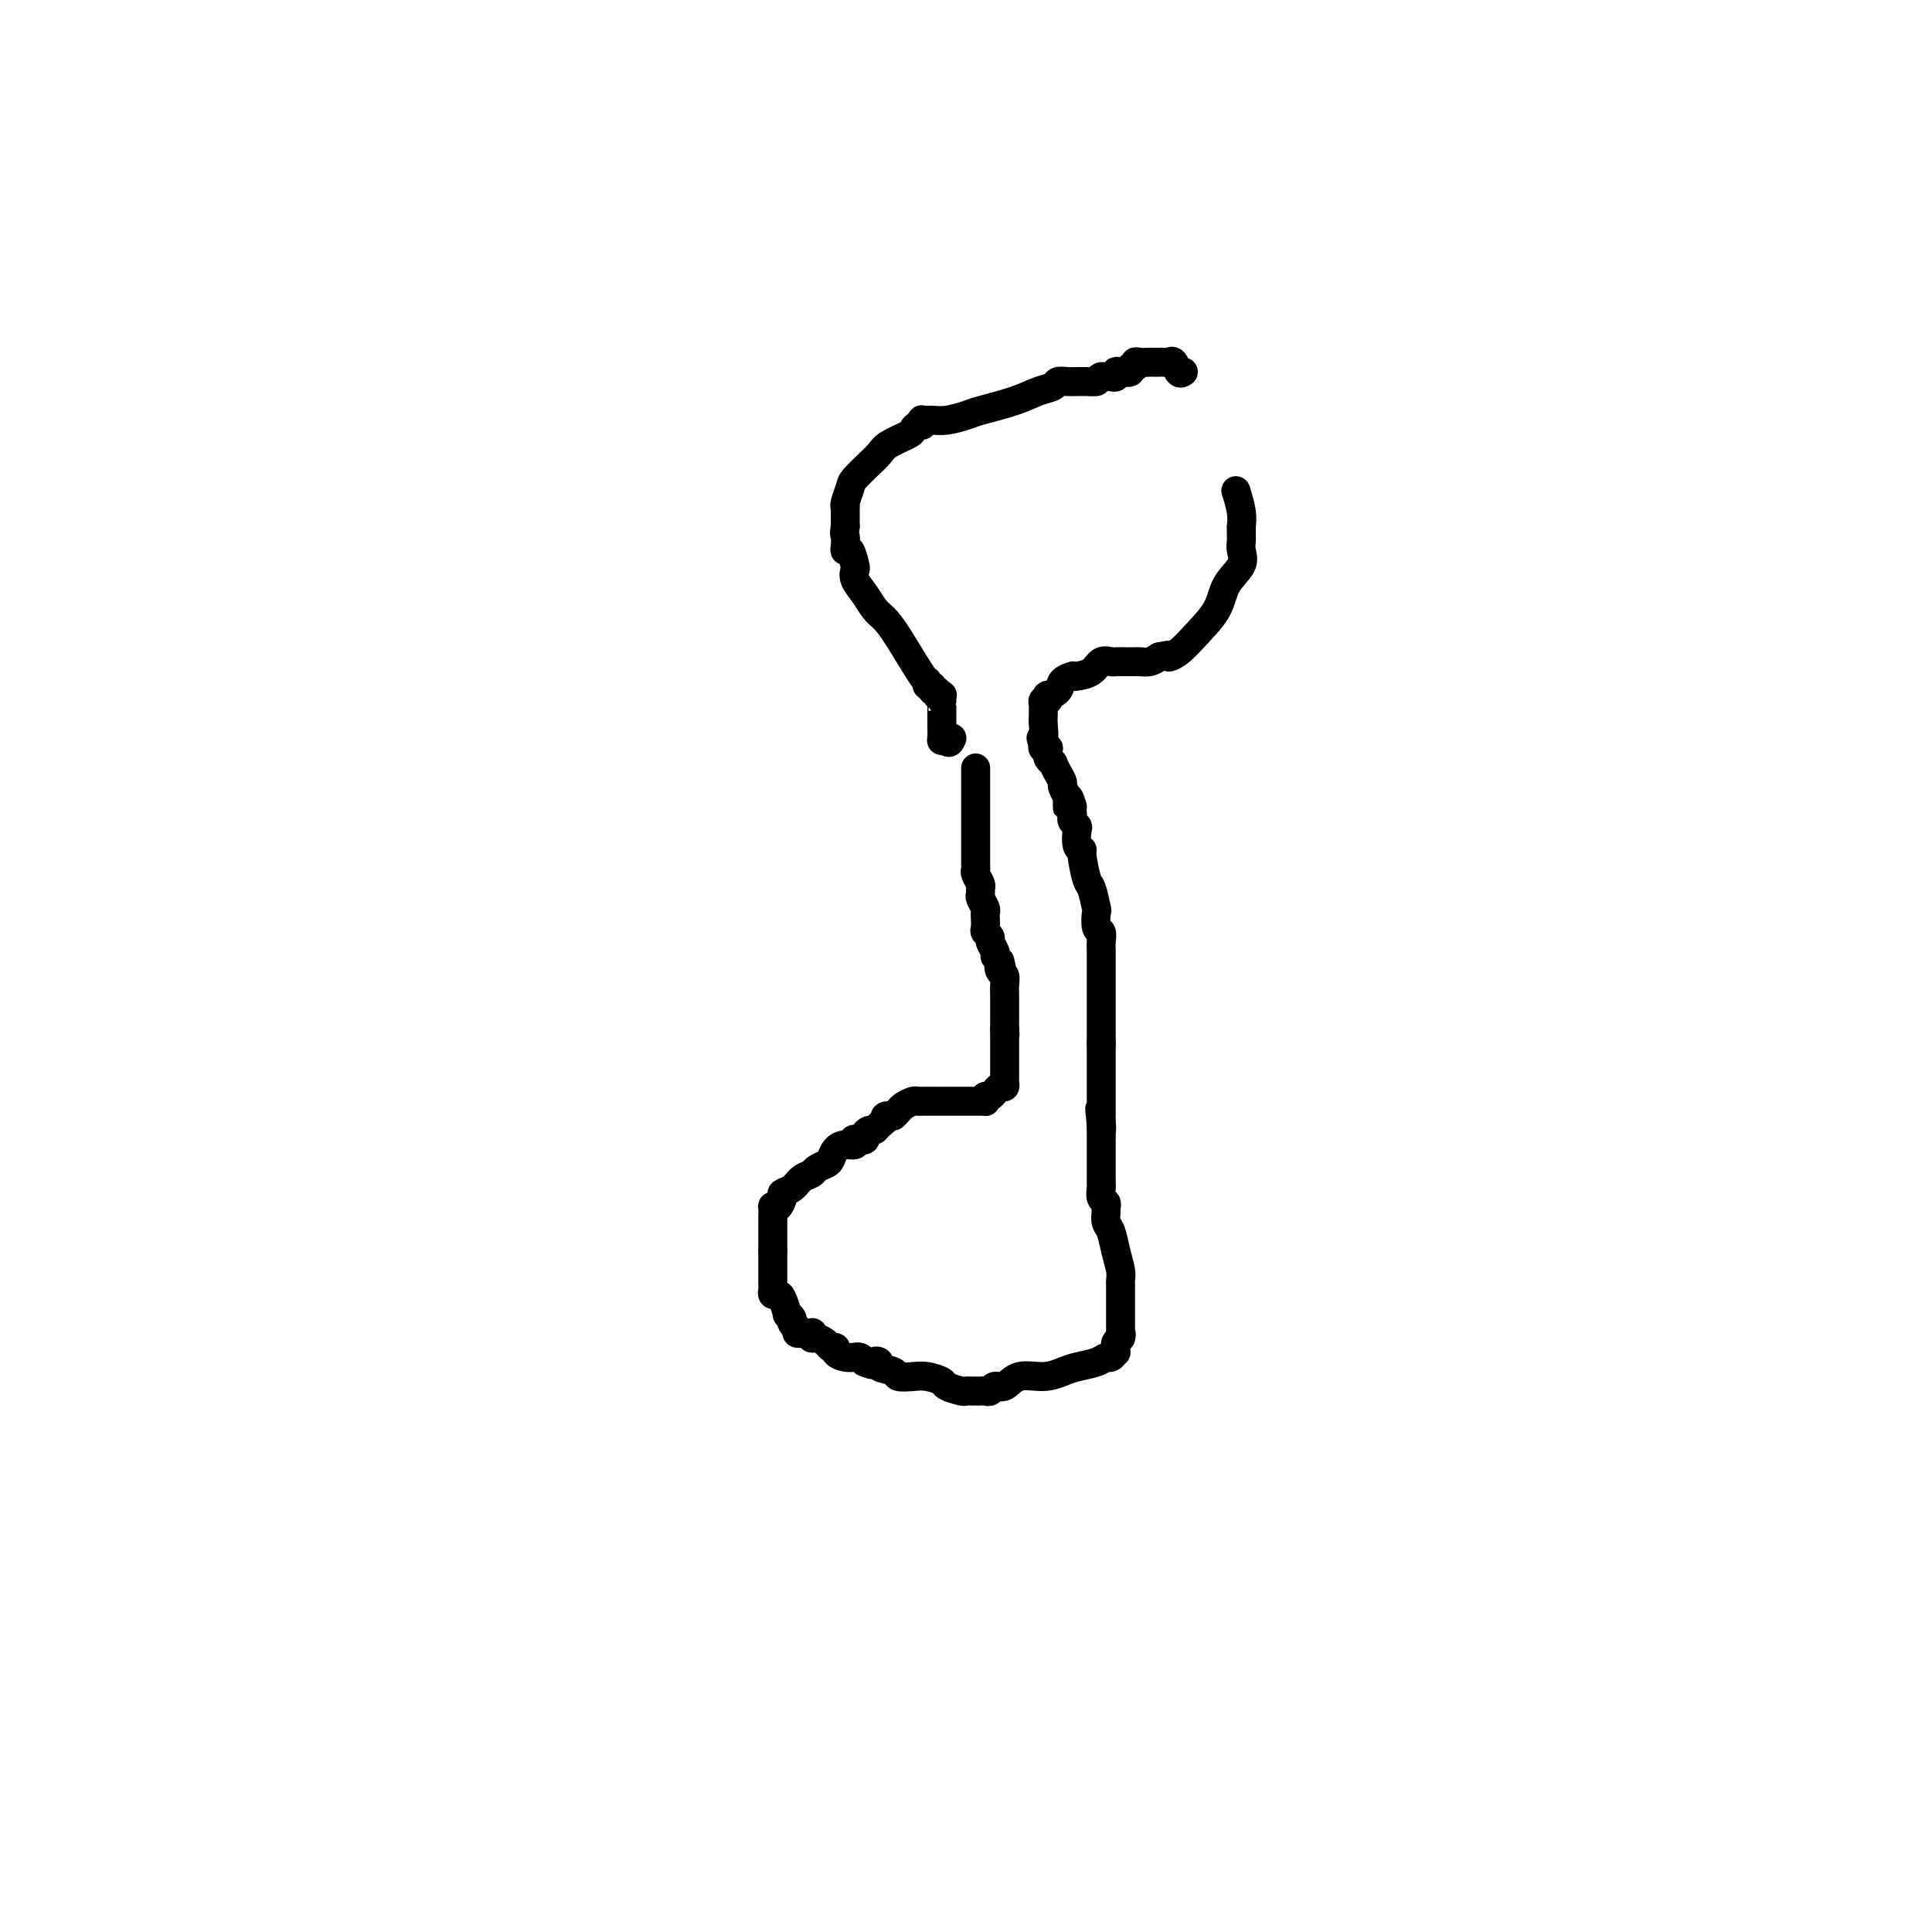 <svg viewBox='0 0 400 400' version='1.1' xmlns='http://www.w3.org/2000/svg' xmlns:xlink='http://www.w3.org/1999/xlink'><g fill='none' stroke='#000000' stroke-width='6' stroke-linecap='round' stroke-linejoin='round'><path d='M202,159c0.000,0.275 0.000,0.549 0,1c-0.000,0.451 -0.000,1.078 0,2c0.000,0.922 0.000,2.139 0,3c-0.000,0.861 -0.000,1.368 0,2c0.000,0.632 0.000,1.391 0,2c-0.000,0.609 -0.000,1.070 0,2c0.000,0.930 0.000,2.329 0,3c-0.000,0.671 -0.001,0.612 0,1c0.001,0.388 0.004,1.221 0,2c-0.004,0.779 -0.015,1.504 0,2c0.015,0.496 0.057,0.763 0,1c-0.057,0.237 -0.212,0.444 0,1c0.212,0.556 0.793,1.462 1,2c0.207,0.538 0.041,0.708 0,1c-0.041,0.292 0.041,0.707 0,1c-0.041,0.293 -0.207,0.463 0,1c0.207,0.537 0.786,1.439 1,2c0.214,0.561 0.061,0.780 0,1c-0.061,0.220 -0.032,0.439 0,1c0.032,0.561 0.065,1.463 0,2c-0.065,0.537 -0.228,0.707 0,1c0.228,0.293 0.848,0.708 1,1c0.152,0.292 -0.166,0.460 0,1c0.166,0.540 0.814,1.453 1,2c0.186,0.547 -0.090,0.728 0,1c0.090,0.272 0.545,0.636 1,1'/><path d='M207,199c0.790,3.115 0.264,1.402 0,1c-0.264,-0.402 -0.267,0.508 0,1c0.267,0.492 0.804,0.565 1,1c0.196,0.435 0.053,1.233 0,2c-0.053,0.767 -0.014,1.502 0,2c0.014,0.498 0.004,0.760 0,1c-0.004,0.240 -0.001,0.460 0,1c0.001,0.540 0.000,1.402 0,2c-0.000,0.598 -0.000,0.934 0,1c0.000,0.066 0.000,-0.136 0,0c-0.000,0.136 -0.000,0.610 0,1c0.000,0.390 0.000,0.695 0,1'/><path d='M208,213c0.155,2.344 0.041,1.205 0,1c-0.041,-0.205 -0.011,0.523 0,1c0.011,0.477 0.003,0.702 0,1c-0.003,0.298 -0.001,0.670 0,1c0.001,0.330 0.000,0.617 0,1c-0.000,0.383 -0.000,0.862 0,1c0.000,0.138 -0.000,-0.064 0,0c0.000,0.064 0.000,0.396 0,1c-0.000,0.604 -0.000,1.481 0,2c0.000,0.519 0.001,0.679 0,1c-0.001,0.321 -0.003,0.803 0,1c0.003,0.197 0.012,0.108 0,0c-0.012,-0.108 -0.045,-0.235 0,0c0.045,0.235 0.167,0.834 0,1c-0.167,0.166 -0.622,-0.100 -1,0c-0.378,0.100 -0.679,0.565 -1,1c-0.321,0.435 -0.663,0.838 -1,1c-0.337,0.162 -0.668,0.081 -1,0'/><path d='M204,227c-0.615,0.536 -0.154,0.876 0,1c0.154,0.124 0.000,0.033 0,0c-0.000,-0.033 0.154,-0.009 0,0c-0.154,0.009 -0.615,0.002 -1,0c-0.385,-0.002 -0.695,-0.001 -1,0c-0.305,0.001 -0.607,0.000 -1,0c-0.393,-0.000 -0.879,-0.000 -1,0c-0.121,0.000 0.123,0.000 0,0c-0.123,-0.000 -0.611,-0.000 -1,0c-0.389,0.000 -0.678,-0.000 -1,0c-0.322,0.000 -0.676,0.000 -1,0c-0.324,-0.000 -0.619,-0.000 -1,0c-0.381,0.000 -0.848,0.000 -1,0c-0.152,-0.000 0.010,-0.001 0,0c-0.010,0.001 -0.191,0.003 -1,0c-0.809,-0.003 -2.244,-0.012 -3,0c-0.756,0.012 -0.832,0.045 -1,0c-0.168,-0.045 -0.426,-0.167 -1,0c-0.574,0.167 -1.462,0.622 -2,1c-0.538,0.378 -0.725,0.679 -1,1c-0.275,0.321 -0.637,0.660 -1,1'/><path d='M185,231c-3.058,0.515 -1.202,-0.199 -1,0c0.202,0.199 -1.250,1.311 -2,2c-0.750,0.689 -0.797,0.955 -1,1c-0.203,0.045 -0.563,-0.133 -1,0c-0.437,0.133 -0.953,0.575 -1,1c-0.047,0.425 0.374,0.831 0,1c-0.374,0.169 -1.543,0.100 -2,0c-0.457,-0.100 -0.203,-0.230 0,0c0.203,0.230 0.354,0.821 0,1c-0.354,0.179 -1.212,-0.054 -2,0c-0.788,0.054 -1.506,0.396 -2,1c-0.494,0.604 -0.765,1.470 -1,2c-0.235,0.530 -0.432,0.723 -1,1c-0.568,0.277 -1.505,0.638 -2,1c-0.495,0.362 -0.549,0.726 -1,1c-0.451,0.274 -1.301,0.459 -2,1c-0.699,0.541 -1.249,1.438 -2,2c-0.751,0.562 -1.704,0.790 -2,1c-0.296,0.210 0.064,0.403 0,1c-0.064,0.597 -0.553,1.599 -1,2c-0.447,0.401 -0.852,0.201 -1,0c-0.148,-0.201 -0.040,-0.404 0,0c0.040,0.404 0.011,1.414 0,2c-0.011,0.586 -0.003,0.749 0,1c0.003,0.251 0.001,0.592 0,1c-0.001,0.408 -0.000,0.883 0,1c0.000,0.117 0.000,-0.123 0,0c-0.000,0.123 -0.000,0.610 0,1c0.000,0.390 0.000,0.682 0,1c-0.000,0.318 -0.000,0.662 0,1c0.000,0.338 0.000,0.669 0,1'/><path d='M160,259c0.000,1.797 0.000,1.791 0,2c-0.000,0.209 -0.000,0.633 0,1c0.000,0.367 0.000,0.675 0,1c-0.000,0.325 -0.001,0.665 0,1c0.001,0.335 0.003,0.664 0,1c-0.003,0.336 -0.012,0.679 0,1c0.012,0.321 0.046,0.619 0,1c-0.046,0.381 -0.171,0.844 0,1c0.171,0.156 0.638,0.006 1,0c0.362,-0.006 0.618,0.131 1,1c0.382,0.869 0.891,2.470 1,3c0.109,0.530 -0.182,-0.012 0,0c0.182,0.012 0.838,0.578 1,1c0.162,0.422 -0.169,0.702 0,1c0.169,0.298 0.837,0.616 1,1c0.163,0.384 -0.181,0.834 0,1c0.181,0.166 0.885,0.048 1,0c0.115,-0.048 -0.360,-0.028 0,0c0.360,0.028 1.553,0.063 2,0c0.447,-0.063 0.147,-0.223 0,0c-0.147,0.223 -0.140,0.830 0,1c0.140,0.170 0.414,-0.095 1,0c0.586,0.095 1.483,0.551 2,1c0.517,0.449 0.654,0.891 1,1c0.346,0.109 0.901,-0.114 1,0c0.099,0.114 -0.258,0.566 0,1c0.258,0.434 1.130,0.851 2,1c0.870,0.149 1.738,0.030 2,0c0.262,-0.030 -0.083,0.030 0,0c0.083,-0.030 0.595,-0.152 1,0c0.405,0.152 0.702,0.576 1,1'/><path d='M179,282c2.545,1.096 1.909,0.336 2,0c0.091,-0.336 0.909,-0.247 1,0c0.091,0.247 -0.545,0.654 0,1c0.545,0.346 2.273,0.632 3,1c0.727,0.368 0.455,0.819 1,1c0.545,0.181 1.908,0.091 3,0c1.092,-0.091 1.914,-0.182 3,0c1.086,0.182 2.438,0.637 3,1c0.562,0.363 0.336,0.633 1,1c0.664,0.367 2.219,0.830 3,1c0.781,0.170 0.786,0.045 1,0c0.214,-0.045 0.635,-0.011 1,0c0.365,0.011 0.675,-0.001 1,0c0.325,0.001 0.667,0.017 1,0c0.333,-0.017 0.657,-0.065 1,0c0.343,0.065 0.706,0.242 1,0c0.294,-0.242 0.519,-0.905 1,-1c0.481,-0.095 1.219,0.378 2,0c0.781,-0.378 1.606,-1.607 3,-2c1.394,-0.393 3.357,0.048 5,0c1.643,-0.048 2.965,-0.586 4,-1c1.035,-0.414 1.784,-0.703 3,-1c1.216,-0.297 2.900,-0.601 4,-1c1.100,-0.399 1.615,-0.895 2,-1c0.385,-0.105 0.638,0.179 1,0c0.362,-0.179 0.832,-0.821 1,-1c0.168,-0.179 0.035,0.107 0,0c-0.035,-0.107 0.029,-0.606 0,-1c-0.029,-0.394 -0.151,-0.684 0,-1c0.151,-0.316 0.576,-0.658 1,-1'/><path d='M232,277c0.309,-0.854 0.083,-0.989 0,-1c-0.083,-0.011 -0.022,0.101 0,0c0.022,-0.101 0.006,-0.415 0,-1c-0.006,-0.585 -0.002,-1.442 0,-2c0.002,-0.558 0.000,-0.818 0,-1c-0.000,-0.182 0.001,-0.288 0,-1c-0.001,-0.712 -0.003,-2.030 0,-3c0.003,-0.970 0.012,-1.590 0,-2c-0.012,-0.410 -0.046,-0.609 0,-1c0.046,-0.391 0.170,-0.973 0,-2c-0.170,-1.027 -0.634,-2.499 -1,-4c-0.366,-1.501 -0.633,-3.032 -1,-4c-0.367,-0.968 -0.834,-1.371 -1,-2c-0.166,-0.629 -0.030,-1.482 0,-2c0.030,-0.518 -0.044,-0.701 0,-1c0.044,-0.299 0.208,-0.712 0,-1c-0.208,-0.288 -0.788,-0.449 -1,-1c-0.212,-0.551 -0.057,-1.490 0,-2c0.057,-0.510 0.015,-0.591 0,-1c-0.015,-0.409 -0.004,-1.146 0,-2c0.004,-0.854 0.001,-1.825 0,-3c-0.001,-1.175 -0.000,-2.552 0,-3c0.000,-0.448 0.000,0.035 0,0c-0.000,-0.035 -0.000,-0.587 0,-1c0.000,-0.413 0.000,-0.688 0,-1c-0.000,-0.312 -0.000,-0.661 0,-1c0.000,-0.339 0.000,-0.670 0,-1'/><path d='M228,233c-0.619,-6.759 -0.166,-1.656 0,0c0.166,1.656 0.044,-0.135 0,-1c-0.044,-0.865 -0.012,-0.805 0,-1c0.012,-0.195 0.003,-0.644 0,-1c-0.003,-0.356 -0.001,-0.620 0,-1c0.001,-0.380 0.000,-0.875 0,-1c-0.000,-0.125 -0.000,0.121 0,0c0.000,-0.121 0.000,-0.611 0,-1c-0.000,-0.389 -0.000,-0.679 0,-1c0.000,-0.321 0.000,-0.672 0,-1c-0.000,-0.328 -0.000,-0.632 0,-1c0.000,-0.368 0.000,-0.799 0,-1c-0.000,-0.201 -0.000,-0.173 0,-1c0.000,-0.827 0.000,-2.510 0,-3c-0.000,-0.490 -0.000,0.214 0,0c0.000,-0.214 0.000,-1.347 0,-2c-0.000,-0.653 -0.000,-0.827 0,-1'/><path d='M228,216c0.000,-2.803 0.000,-1.310 0,-1c-0.000,0.310 -0.000,-0.563 0,-1c0.000,-0.437 0.000,-0.438 0,-1c-0.000,-0.562 -0.000,-1.684 0,-2c0.000,-0.316 0.000,0.175 0,0c-0.000,-0.175 -0.000,-1.015 0,-2c0.000,-0.985 0.000,-2.113 0,-3c-0.000,-0.887 -0.000,-1.532 0,-2c0.000,-0.468 0.000,-0.758 0,-1c-0.000,-0.242 -0.000,-0.434 0,-1c0.000,-0.566 0.001,-1.504 0,-2c-0.001,-0.496 -0.004,-0.550 0,-1c0.004,-0.450 0.015,-1.295 0,-2c-0.015,-0.705 -0.056,-1.271 0,-2c0.056,-0.729 0.208,-1.621 0,-2c-0.208,-0.379 -0.776,-0.244 -1,-1c-0.224,-0.756 -0.102,-2.403 0,-3c0.102,-0.597 0.186,-0.146 0,-1c-0.186,-0.854 -0.642,-3.014 -1,-4c-0.358,-0.986 -0.618,-0.796 -1,-2c-0.382,-1.204 -0.886,-3.800 -1,-5c-0.114,-1.200 0.162,-1.004 0,-1c-0.162,0.004 -0.761,-0.184 -1,-1c-0.239,-0.816 -0.117,-2.261 0,-3c0.117,-0.739 0.227,-0.772 0,-1c-0.227,-0.228 -0.793,-0.652 -1,-1c-0.207,-0.348 -0.055,-0.619 0,-1c0.055,-0.381 0.015,-0.872 0,-1c-0.015,-0.128 -0.004,0.106 0,0c0.004,-0.106 0.002,-0.553 0,-1'/><path d='M222,167c-1.150,-3.970 -1.025,-0.894 -1,0c0.025,0.894 -0.048,-0.393 0,-1c0.048,-0.607 0.219,-0.535 0,-1c-0.219,-0.465 -0.828,-1.469 -1,-2c-0.172,-0.531 0.094,-0.590 0,-1c-0.094,-0.410 -0.547,-1.170 -1,-2c-0.453,-0.830 -0.906,-1.729 -1,-2c-0.094,-0.271 0.172,0.085 0,0c-0.172,-0.085 -0.782,-0.610 -1,-1c-0.218,-0.390 -0.045,-0.643 0,-1c0.045,-0.357 -0.040,-0.817 0,-1c0.040,-0.183 0.203,-0.088 0,0c-0.203,0.088 -0.772,0.168 -1,0c-0.228,-0.168 -0.114,-0.584 0,-1'/><path d='M216,154c-0.928,-2.085 -0.248,-0.796 0,-1c0.248,-0.204 0.066,-1.901 0,-3c-0.066,-1.099 -0.014,-1.600 0,-2c0.014,-0.400 -0.010,-0.700 0,-1c0.010,-0.300 0.053,-0.602 0,-1c-0.053,-0.398 -0.203,-0.893 0,-1c0.203,-0.107 0.760,0.175 1,0c0.240,-0.175 0.163,-0.807 0,-1c-0.163,-0.193 -0.412,0.053 0,0c0.412,-0.053 1.485,-0.406 2,-1c0.515,-0.594 0.474,-1.429 1,-2c0.526,-0.571 1.621,-0.879 2,-1c0.379,-0.121 0.042,-0.057 0,0c-0.042,0.057 0.211,0.106 1,0c0.789,-0.106 2.113,-0.368 3,-1c0.887,-0.632 1.337,-1.633 2,-2c0.663,-0.367 1.541,-0.098 2,0c0.459,0.098 0.501,0.026 1,0c0.499,-0.026 1.456,-0.007 2,0c0.544,0.007 0.673,0.003 1,0c0.327,-0.003 0.850,-0.003 1,0c0.150,0.003 -0.073,0.011 0,0c0.073,-0.011 0.443,-0.041 1,0c0.557,0.041 1.302,0.155 2,0c0.698,-0.155 1.349,-0.577 2,-1'/><path d='M240,136c3.475,-0.761 2.161,-0.163 2,0c-0.161,0.163 0.830,-0.109 2,-1c1.170,-0.891 2.520,-2.402 4,-4c1.480,-1.598 3.090,-3.282 4,-5c0.910,-1.718 1.119,-3.468 2,-5c0.881,-1.532 2.432,-2.844 3,-4c0.568,-1.156 0.152,-2.156 0,-3c-0.152,-0.844 -0.041,-1.530 0,-2c0.041,-0.470 0.012,-0.722 0,-1c-0.012,-0.278 -0.007,-0.583 0,-1c0.007,-0.417 0.016,-0.946 0,-1c-0.016,-0.054 -0.056,0.367 0,0c0.056,-0.367 0.207,-1.522 0,-3c-0.207,-1.478 -0.774,-3.279 -1,-4c-0.226,-0.721 -0.113,-0.360 0,0'/><path d='M245,77c-0.334,0.226 -0.668,0.453 -1,0c-0.332,-0.453 -0.663,-1.585 -1,-2c-0.337,-0.415 -0.682,-0.111 -1,0c-0.318,0.111 -0.609,0.030 -1,0c-0.391,-0.030 -0.882,-0.008 -1,0c-0.118,0.008 0.136,0.001 0,0c-0.136,-0.001 -0.662,0.004 -1,0c-0.338,-0.004 -0.487,-0.016 -1,0c-0.513,0.016 -1.390,0.061 -2,0c-0.610,-0.061 -0.955,-0.226 -1,0c-0.045,0.226 0.208,0.844 0,1c-0.208,0.156 -0.878,-0.151 -1,0c-0.122,0.151 0.305,0.758 0,1c-0.305,0.242 -1.341,0.117 -2,0c-0.659,-0.117 -0.939,-0.227 -1,0c-0.061,0.227 0.099,0.792 0,1c-0.099,0.208 -0.457,0.059 -1,0c-0.543,-0.059 -1.272,-0.030 -2,0'/><path d='M228,78c-1.356,0.691 -0.747,0.917 -1,1c-0.253,0.083 -1.367,0.021 -2,0c-0.633,-0.021 -0.784,-0.003 -1,0c-0.216,0.003 -0.497,-0.011 -1,0c-0.503,0.011 -1.229,0.047 -2,0c-0.771,-0.047 -1.586,-0.178 -2,0c-0.414,0.178 -0.427,0.663 -1,1c-0.573,0.337 -1.707,0.525 -3,1c-1.293,0.475 -2.744,1.238 -5,2c-2.256,0.762 -5.316,1.525 -7,2c-1.684,0.475 -1.993,0.662 -3,1c-1.007,0.338 -2.714,0.827 -4,1c-1.286,0.173 -2.151,0.032 -3,0c-0.849,-0.032 -1.681,0.047 -2,0c-0.319,-0.047 -0.124,-0.221 0,0c0.124,0.221 0.177,0.836 0,1c-0.177,0.164 -0.585,-0.122 -1,0c-0.415,0.122 -0.837,0.654 -1,1c-0.163,0.346 -0.065,0.507 -1,1c-0.935,0.493 -2.902,1.319 -4,2c-1.098,0.681 -1.326,1.217 -2,2c-0.674,0.783 -1.792,1.814 -2,2c-0.208,0.186 0.494,-0.471 0,0c-0.494,0.471 -2.185,2.072 -3,3c-0.815,0.928 -0.754,1.184 -1,2c-0.246,0.816 -0.798,2.194 -1,3c-0.202,0.806 -0.054,1.042 0,1c0.054,-0.042 0.015,-0.362 0,0c-0.015,0.362 -0.004,1.405 0,2c0.004,0.595 0.001,0.741 0,1c-0.001,0.259 -0.001,0.629 0,1'/><path d='M175,109c-0.313,1.898 -0.094,1.644 0,2c0.094,0.356 0.064,1.324 0,2c-0.064,0.676 -0.162,1.062 0,1c0.162,-0.062 0.585,-0.572 1,0c0.415,0.572 0.821,2.226 1,3c0.179,0.774 0.131,0.668 0,1c-0.131,0.332 -0.344,1.101 0,2c0.344,0.899 1.245,1.927 2,3c0.755,1.073 1.366,2.192 2,3c0.634,0.808 1.293,1.307 2,2c0.707,0.693 1.461,1.582 3,4c1.539,2.418 3.861,6.365 5,8c1.139,1.635 1.094,0.959 1,1c-0.094,0.041 -0.236,0.799 0,1c0.236,0.201 0.852,-0.156 1,0c0.148,0.156 -0.171,0.825 0,1c0.171,0.175 0.830,-0.146 1,0c0.170,0.146 -0.151,0.757 0,1c0.151,0.243 0.772,0.119 1,0c0.228,-0.119 0.061,-0.231 0,0c-0.061,0.231 -0.016,0.805 0,1c0.016,0.195 0.005,0.011 0,0c-0.005,-0.011 -0.002,0.151 0,1c0.002,0.849 0.003,2.385 0,3c-0.003,0.615 -0.011,0.309 0,1c0.011,0.691 0.041,2.378 0,3c-0.041,0.622 -0.155,0.178 0,0c0.155,-0.178 0.577,-0.089 1,0'/><path d='M196,153c0.378,1.400 0.822,0.400 1,0c0.178,-0.400 0.089,-0.200 0,0'/></g>
</svg>